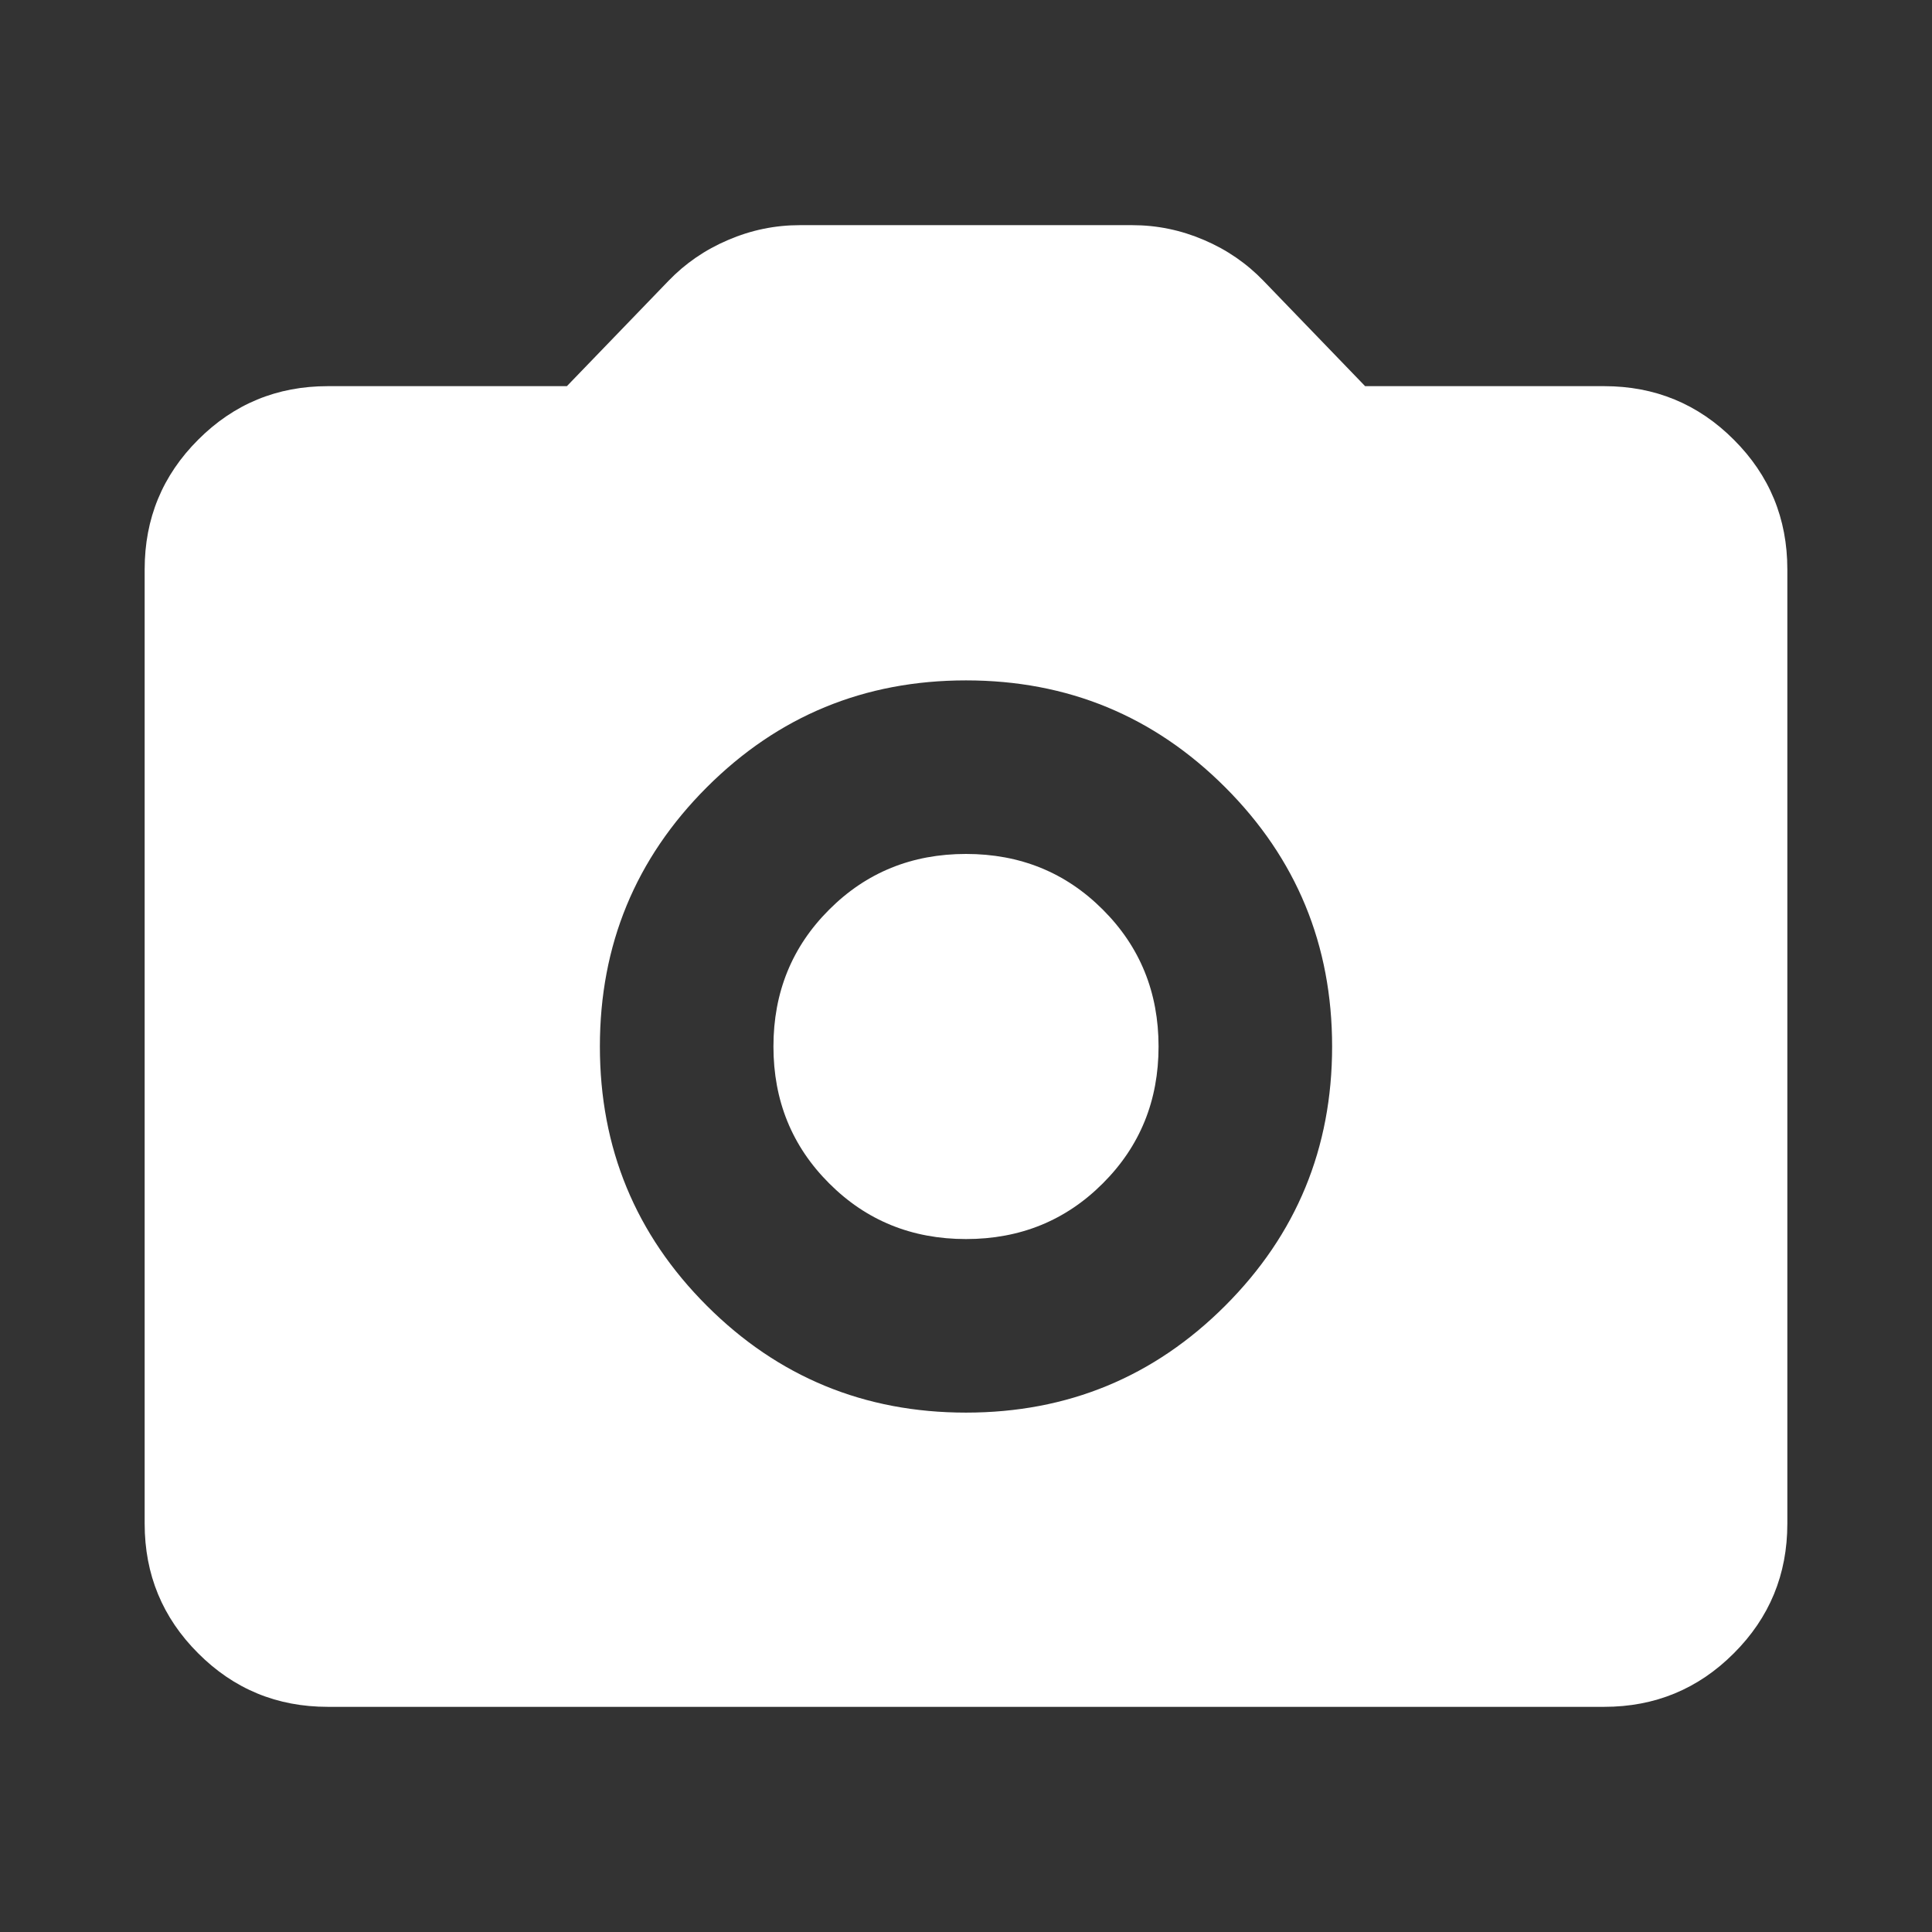 <svg width="24" height="24" viewBox="0 0 24 24" fill="none" xmlns="http://www.w3.org/2000/svg">
<rect x="0" y="0" width="24" height="24" fill="#333333" stroke="none"/>
<path d="M12 17.548C13.262 17.548 14.335 17.105 15.22 16.22C16.105 15.335 16.548 14.262 16.548 13C16.548 11.738 16.105 10.665 15.22 9.78C14.335 8.895 13.262 8.452 12 8.452C10.738 8.452 9.665 8.895 8.78 9.78C7.895 10.665 7.452 11.738 7.452 13C7.452 14.262 7.895 15.335 8.78 16.22C9.665 17.105 10.738 17.548 12 17.548ZM12 15.392C11.328 15.392 10.761 15.162 10.3 14.7C9.838 14.239 9.608 13.672 9.608 13C9.608 12.328 9.838 11.761 10.3 11.3C10.761 10.838 11.328 10.608 12 10.608C12.672 10.608 13.239 10.838 13.7 11.3C14.162 11.761 14.392 12.328 14.392 13C14.392 13.672 14.162 14.239 13.7 14.7C13.239 15.162 12.672 15.392 12 15.392ZM4.072 21.203C3.442 21.203 2.905 20.982 2.462 20.538C2.018 20.095 1.797 19.558 1.797 18.928V7.072C1.797 6.442 2.018 5.905 2.462 5.462C2.905 5.018 3.442 4.797 4.072 4.797H7.042L8.304 3.489C8.512 3.273 8.758 3.103 9.045 2.981C9.331 2.858 9.628 2.797 9.935 2.797H14.065C14.373 2.797 14.669 2.858 14.956 2.981C15.242 3.103 15.488 3.273 15.696 3.489L16.958 4.797H19.928C20.558 4.797 21.095 5.018 21.538 5.462C21.982 5.905 22.203 6.442 22.203 7.072V18.928C22.203 19.558 21.982 20.095 21.538 20.538C21.095 20.982 20.558 21.203 19.928 21.203H4.072Z" fill="white"/>
</svg>
